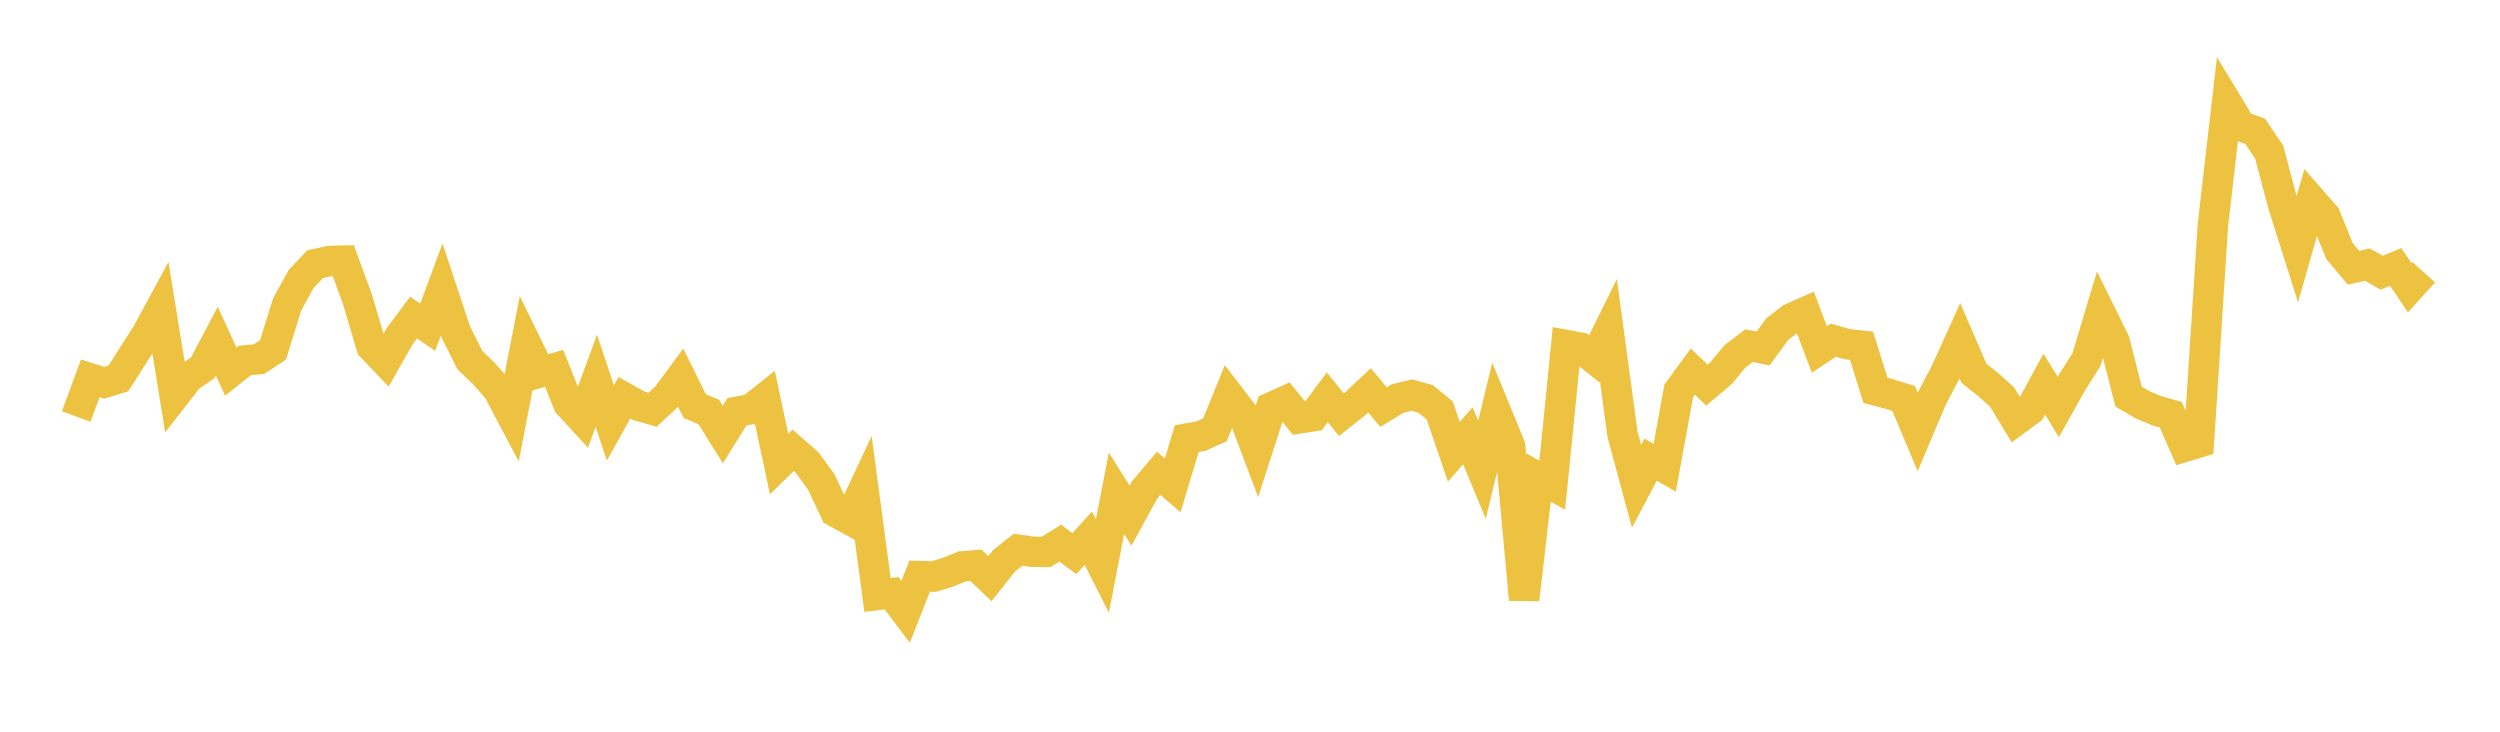 <svg width="164" height="48" xmlns="http://www.w3.org/2000/svg" xmlns:xlink="http://www.w3.org/1999/xlink"><path fill="none" stroke="rgb(237,194,64)" stroke-width="2" d="M5,27.324L5.922,24.823L6.844,25.109L7.766,24.824L8.689,23.373L9.611,21.939L10.533,20.238L11.455,25.941L12.377,24.757L13.299,24.13L14.222,22.38L15.144,24.383L16.066,23.648L16.988,23.561L17.91,22.956L18.832,19.978L19.754,18.301L20.677,17.329L21.599,17.127L22.521,17.102L23.443,19.617L24.365,22.732L25.287,23.7L26.21,22.07L27.132,20.832L28.054,21.466L28.976,18.987L29.898,21.769L30.82,23.619L31.743,24.501L32.665,25.549L33.587,27.295L34.509,22.541L35.431,24.429L36.353,24.163L37.275,26.482L38.198,27.488L39.12,24.976L40.042,27.745L40.964,26.092L41.886,26.614L42.808,26.88L43.731,26.027L44.653,24.776L45.575,26.643L46.497,27.028L47.419,28.504L48.341,27.014L49.263,26.844L50.186,26.111L51.108,30.441L52.03,29.539L52.952,30.346L53.874,31.612L54.796,33.577L55.719,34.082L56.641,32.112L57.563,39.028L58.485,38.916L59.407,40.136L60.329,37.792L61.251,37.824L62.174,37.542L63.096,37.159L64.018,37.081L64.94,37.959L65.862,36.792L66.784,36.061L67.707,36.197L68.629,36.203L69.551,35.63L70.473,36.32L71.395,35.305L72.317,37.134L73.24,32.36L74.162,33.824L75.084,32.139L76.006,31.048L76.928,31.844L77.85,28.774L78.772,28.611L79.695,28.202L80.617,25.942L81.539,27.138L82.461,29.583L83.383,26.723L84.305,26.311L85.228,27.446L86.15,27.304L87.072,26.061L87.994,27.204L88.916,26.47L89.838,25.605L90.76,26.705L91.683,26.147L92.605,25.919L93.527,26.172L94.449,26.929L95.371,29.637L96.293,28.586L97.216,30.82L98.138,27.02L99.06,29.267L99.982,39.327L100.904,31.315L101.826,31.825L102.749,22.638L103.671,22.807L104.593,23.542L105.515,21.679L106.437,28.493L107.359,31.901L108.281,30.153L109.204,30.681L110.126,25.638L111.048,24.371L111.97,25.262L112.892,24.49L113.814,23.375L114.737,22.675L115.659,22.864L116.581,21.595L117.503,20.886L118.425,20.474L119.347,22.927L120.269,22.316L121.192,22.582L122.114,22.676L123.036,25.611L123.958,25.853L124.88,26.139L125.802,28.337L126.725,26.147L127.647,24.388L128.569,22.352L129.491,24.488L130.413,25.218L131.335,26.042L132.257,27.568L133.18,26.89L134.102,25.197L135.024,26.703L135.946,25.053L136.868,23.603L137.79,20.529L138.713,22.395L139.635,26.018L140.557,26.557L141.479,26.943L142.401,27.204L143.323,29.305L144.246,29.024L145.168,14.754L146.09,6.76L147.012,8.279L147.934,8.61L148.856,9.973L149.778,13.447L150.701,16.365L151.623,13.129L152.545,14.181L153.467,16.465L154.389,17.566L155.311,17.36L156.234,17.891L157.156,17.508L158.078,18.874L159,17.859"></path></svg>